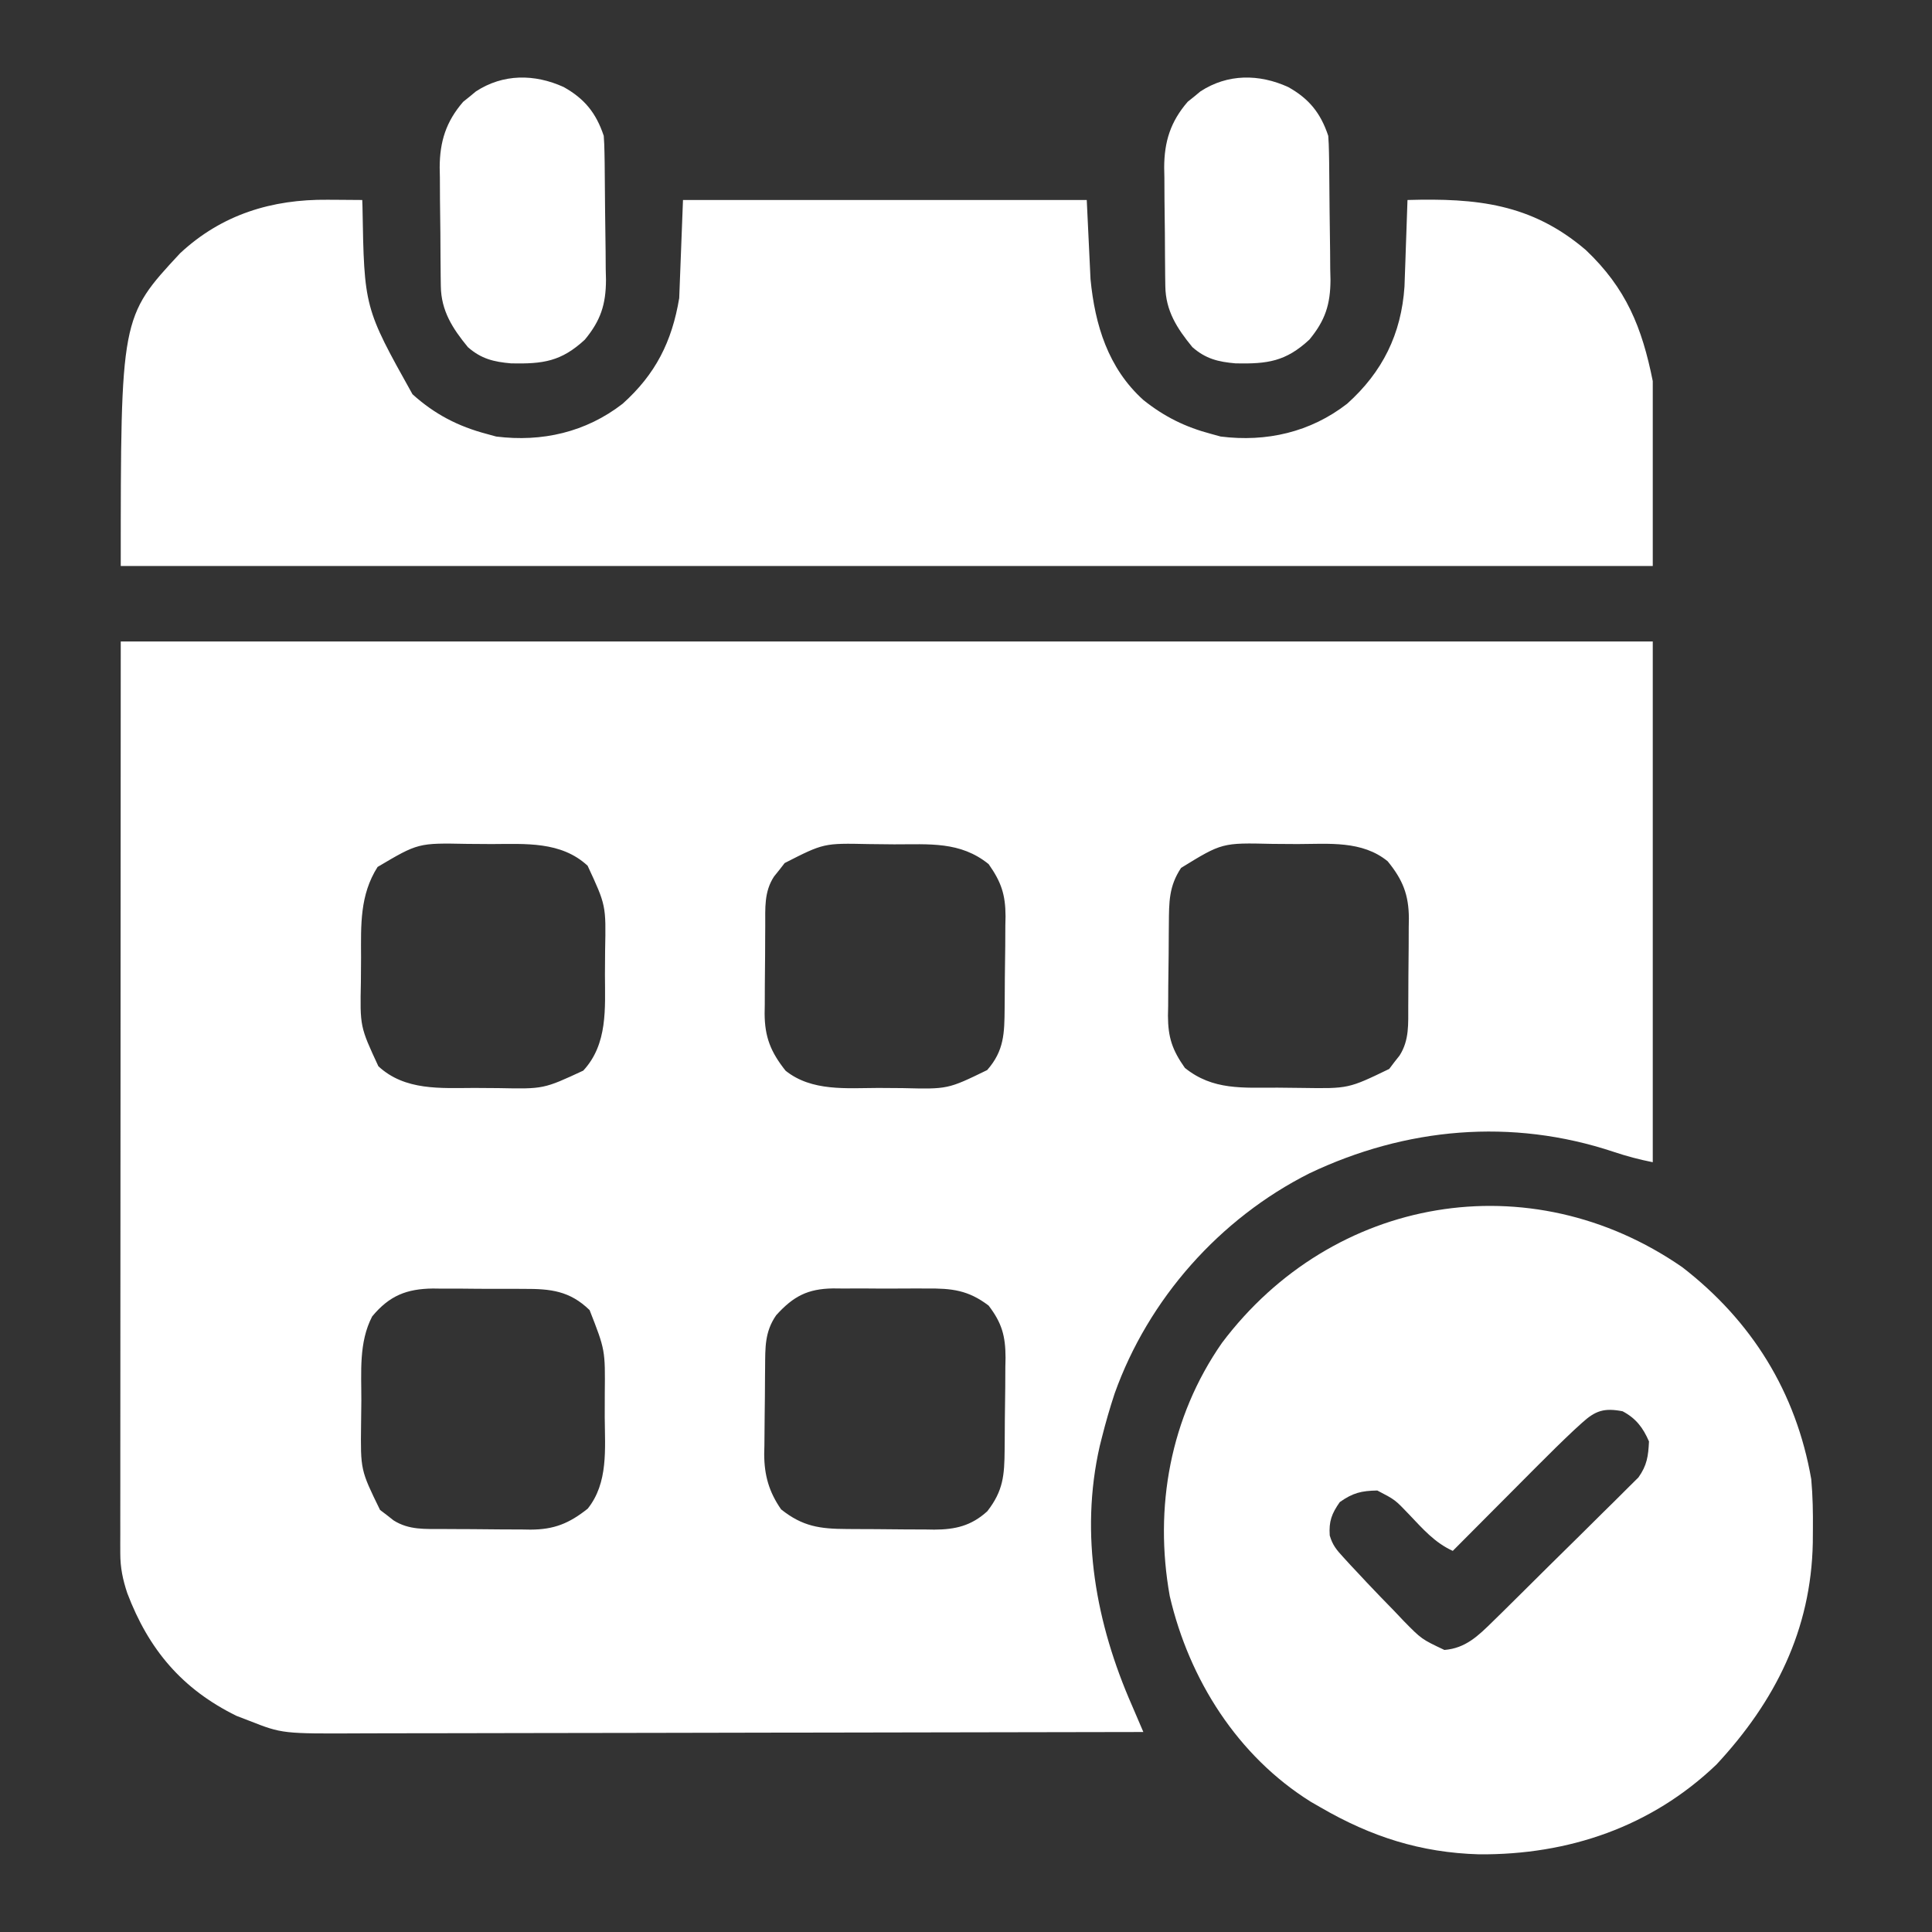 <?xml version="1.0" encoding="UTF-8"?>
<svg version="1.1" xmlns="http://www.w3.org/2000/svg" width="512" height="512">
<rect width="100%" height="100%" fill="#333333" stroke="none"/>
<path d="M0 0 C133.98 0 267.96 0 406 0 C406 45.54 406 91.08 406 138 C402.36 137.272 399.08 136.408 395.584 135.235 C368.608 126.259 340.518 128.803 314.987 140.958 C291.238 152.921 272.323 174.229 263.387 199.301 C262.112 203.166 260.99 207.051 260 211 C259.724 212.099 259.724 212.099 259.442 213.221 C254.087 236.757 258.475 260.334 268 282 C269.004 284.332 270.001 286.666 271 289 C242.396 289.069 213.792 289.122 185.189 289.153 C181.808 289.157 178.427 289.161 175.047 289.165 C174.374 289.166 173.701 289.166 173.007 289.167 C162.125 289.18 151.243 289.204 140.361 289.231 C129.186 289.26 118.011 289.276 106.836 289.282 C100.563 289.286 94.29 289.295 88.017 289.317 C82.108 289.338 76.2 289.344 70.291 289.339 C68.127 289.34 65.962 289.346 63.798 289.358 C42.815 289.464 42.815 289.464 34 286 C32.895 285.575 31.791 285.149 30.652 284.711 C16.245 277.622 7.389 267.134 1.727 252.191 C0.537 248.603 -0.125 245.458 -0.123 241.666 C-0.125 240.801 -0.127 239.936 -0.129 239.044 C-0.125 237.626 -0.125 237.626 -0.12 236.18 C-0.121 235.174 -0.122 234.169 -0.123 233.133 C-0.125 229.743 -0.119 226.354 -0.114 222.964 C-0.113 220.5 -0.113 218.037 -0.114 215.573 C-0.114 209.635 -0.11 203.697 -0.103 197.759 C-0.096 190.891 -0.095 184.023 -0.095 177.155 C-0.089 159.02 -0.075 140.885 -0.062 122.75 C-0.042 82.243 -0.021 41.735 0 0 Z M68.062 59.75 C63.319 67.225 63.658 75.167 63.684 83.706 C63.687 85.863 63.664 88.019 63.639 90.176 C63.397 102.066 63.397 102.066 68.275 112.57 C75.31 119.094 84.767 118.343 93.706 118.316 C95.863 118.313 98.019 118.336 100.176 118.361 C112.066 118.603 112.066 118.603 122.57 113.725 C129.094 106.69 128.343 97.233 128.316 88.294 C128.313 86.137 128.336 83.981 128.361 81.824 C128.603 69.934 128.603 69.934 123.725 59.43 C116.69 52.906 107.233 53.657 98.294 53.684 C96.137 53.687 93.981 53.664 91.824 53.639 C78.826 53.383 78.826 53.383 68.062 59.75 Z M175.941 58.719 C175.486 59.307 175.031 59.894 174.562 60.5 C174.089 61.088 173.616 61.676 173.129 62.281 C170.448 66.363 170.822 70.703 170.797 75.395 C170.791 76.22 170.785 77.044 170.78 77.894 C170.77 79.64 170.764 81.386 170.76 83.132 C170.75 85.792 170.719 88.451 170.688 91.111 C170.681 92.81 170.676 94.508 170.672 96.207 C170.66 96.998 170.647 97.789 170.634 98.603 C170.659 104.837 172.257 108.809 176.188 113.75 C183.118 119.294 192.327 118.342 200.781 118.316 C202.929 118.313 205.076 118.336 207.225 118.361 C219.183 118.658 219.183 118.658 229.605 113.583 C234.141 108.435 234.181 103.745 234.238 97.203 C234.246 96.336 234.254 95.469 234.263 94.576 C234.277 92.74 234.287 90.904 234.295 89.068 C234.312 86.274 234.356 83.481 234.4 80.688 C234.411 78.901 234.419 77.115 234.426 75.328 C234.443 74.499 234.461 73.669 234.479 72.815 C234.458 67.052 233.331 63.733 230 59 C222.451 52.896 214.217 53.784 204.963 53.76 C202.705 53.75 200.448 53.719 198.189 53.688 C186.3 53.437 186.3 53.437 175.941 58.719 Z M281 60 C277.744 64.884 277.812 69.11 277.762 74.797 C277.754 75.664 277.746 76.531 277.737 77.424 C277.723 79.26 277.713 81.096 277.705 82.932 C277.688 85.726 277.644 88.519 277.6 91.312 C277.589 93.099 277.581 94.885 277.574 96.672 C277.557 97.501 277.539 98.331 277.521 99.185 C277.542 104.948 278.669 108.267 282 113 C289.436 119.012 297.438 118.216 306.555 118.24 C308.73 118.25 310.903 118.281 313.078 118.312 C325.357 118.499 325.357 118.499 336.156 113.281 C336.821 112.4 336.821 112.4 337.5 111.5 C337.964 110.912 338.428 110.324 338.906 109.719 C341.523 105.606 341.178 101.296 341.203 96.605 C341.212 95.368 341.212 95.368 341.22 94.106 C341.23 92.36 341.236 90.614 341.24 88.868 C341.25 86.208 341.281 83.549 341.312 80.889 C341.319 79.19 341.324 77.492 341.328 75.793 C341.34 75.002 341.353 74.211 341.366 73.397 C341.341 67.147 339.764 63.157 335.75 58.25 C328.981 52.712 320.156 53.66 311.867 53.684 C309.638 53.687 307.409 53.664 305.18 53.639 C291.863 53.324 291.863 53.324 281 60 Z M66.625 178.875 C63.049 185.752 63.781 193.63 63.76 201.203 C63.75 203.296 63.719 205.389 63.688 207.482 C63.54 219.569 63.54 219.569 68.719 230.156 C69.6 230.821 69.6 230.821 70.5 231.5 C71.088 231.964 71.676 232.428 72.281 232.906 C76.394 235.523 80.704 235.178 85.395 235.203 C86.22 235.209 87.044 235.215 87.894 235.22 C89.64 235.23 91.386 235.236 93.132 235.24 C95.792 235.25 98.451 235.281 101.111 235.312 C102.81 235.319 104.508 235.324 106.207 235.328 C107.393 235.347 107.393 235.347 108.603 235.366 C114.837 235.341 118.809 233.743 123.75 229.812 C129.237 222.954 128.312 213.955 128.261 205.591 C128.25 203.505 128.261 201.419 128.273 199.332 C128.397 187.766 128.397 187.766 124.25 177.188 C118.985 172.068 113.887 171.541 106.91 171.566 C106.047 171.561 105.185 171.556 104.296 171.551 C102.478 171.544 100.66 171.545 98.842 171.554 C96.074 171.562 93.309 171.534 90.541 171.502 C88.768 171.5 86.995 171.501 85.223 171.504 C84.403 171.493 83.583 171.481 82.738 171.47 C75.779 171.553 71.192 173.347 66.625 178.875 Z M173.688 178.562 C170.633 182.975 170.81 187.15 170.762 192.324 C170.754 193.144 170.746 193.965 170.737 194.81 C170.723 196.547 170.713 198.285 170.705 200.022 C170.693 201.79 170.673 203.558 170.643 205.326 C170.6 207.888 170.584 210.449 170.574 213.012 C170.557 213.792 170.539 214.573 170.521 215.377 C170.543 220.973 171.785 225.362 175 230 C180.727 234.558 185.286 235.165 192.395 235.203 C193.22 235.209 194.044 235.215 194.894 235.22 C196.64 235.23 198.386 235.236 200.132 235.24 C202.792 235.25 205.451 235.281 208.111 235.312 C209.81 235.319 211.508 235.324 213.207 235.328 C214.393 235.347 214.393 235.347 215.603 235.366 C221.151 235.343 225.396 234.375 229.645 230.5 C233.897 225.038 234.179 220.93 234.238 214.203 C234.246 213.336 234.254 212.469 234.263 211.576 C234.277 209.74 234.287 207.904 234.295 206.068 C234.312 203.274 234.356 200.481 234.4 197.688 C234.411 195.901 234.419 194.115 234.426 192.328 C234.443 191.499 234.461 190.669 234.479 189.815 C234.457 184.043 233.53 180.637 230 176 C224.586 171.881 220.233 171.405 213.559 171.469 C212.673 171.465 211.787 171.461 210.874 171.457 C209.011 171.454 207.148 171.462 205.284 171.479 C202.442 171.5 199.602 171.479 196.76 171.453 C194.943 171.456 193.126 171.461 191.309 171.469 C190.043 171.457 190.043 171.457 188.751 171.444 C182.05 171.55 178.256 173.5 173.688 178.562 Z " fill="#FFFFFF" transform="translate(32,170)"/>
<path d="M0 0 C0.884 0.005 1.767 0.009 2.678 0.014 C4.848 0.025 7.018 0.043 9.188 0.062 C9.217 0.915 9.217 0.915 9.248 1.784 C9.708 28.623 9.708 28.623 22.5 51.539 C28.362 56.832 34.583 60.057 42.188 62.062 C43.013 62.289 43.837 62.516 44.688 62.75 C56.81 64.265 68.45 61.613 78.188 54.062 C86.929 46.229 91.269 37.575 93.188 26.062 C93.517 17.483 93.847 8.902 94.188 0.062 C129.498 0.062 164.808 0.062 201.188 0.062 C201.518 6.992 201.847 13.922 202.188 21.062 C203.369 33.196 206.852 44.634 216.188 53.062 C221.745 57.504 227.327 60.253 234.188 62.062 C235.425 62.403 235.425 62.403 236.688 62.75 C248.81 64.265 260.45 61.613 270.188 54.062 C279.57 45.654 284.551 35.57 285.393 22.995 C285.429 21.937 285.466 20.879 285.504 19.789 C285.546 18.635 285.588 17.482 285.631 16.293 C285.69 14.508 285.69 14.508 285.75 12.688 C285.793 11.474 285.836 10.261 285.881 9.012 C285.987 6.029 286.089 3.046 286.188 0.062 C304.409 -0.452 319.011 0.978 333.438 13.312 C344.126 23.441 348.335 33.801 351.188 48.062 C351.188 64.233 351.188 80.403 351.188 97.062 C217.208 97.062 83.228 97.062 -54.812 97.062 C-54.812 31.103 -54.812 31.103 -39.07 14.164 C-28.022 3.88 -14.745 -0.143 0 0 Z " fill="#FFFFFF" transform="translate(86.812,52.938)"/>
<path d="M0 0 C18.446 14.243 30.171 33.134 34.188 56.188 C34.592 60.636 34.666 65.035 34.625 69.5 C34.616 70.68 34.607 71.86 34.598 73.075 C34.142 96.128 24.639 115.067 9.062 131.812 C-8.209 148.334 -30.14 155.78 -53.831 155.605 C-69.364 155.158 -82.43 150.943 -95.812 143.188 C-97.104 142.445 -97.104 142.445 -98.422 141.688 C-117.844 129.566 -130.662 109.274 -135.812 87.188 C-140.034 63.653 -135.674 39.76 -121.984 20.074 C-92.641 -18.927 -40.361 -27.92 0 0 Z M-26.588 41.274 C-27.287 41.91 -27.987 42.546 -28.707 43.202 C-31.913 46.225 -35.053 49.305 -38.156 52.434 C-38.811 53.09 -39.465 53.746 -40.14 54.421 C-42.2 56.487 -44.256 58.556 -46.312 60.625 C-47.721 62.039 -49.13 63.452 -50.539 64.865 C-53.966 68.303 -57.39 71.745 -60.812 75.188 C-65.638 72.992 -68.791 69.309 -72.391 65.531 C-76.107 61.627 -76.107 61.627 -80.812 59.188 C-85.048 59.265 -87.267 59.805 -90.75 62.25 C-92.894 65.303 -93.675 67.347 -93.419 71.104 C-92.682 73.635 -91.64 74.89 -89.859 76.828 C-89.225 77.521 -88.592 78.215 -87.938 78.929 C-87.237 79.674 -86.535 80.42 -85.812 81.188 C-85.072 81.982 -84.332 82.777 -83.569 83.596 C-81.178 86.134 -78.75 88.632 -76.312 91.125 C-75.497 91.987 -74.681 92.848 -73.84 93.736 C-69.086 98.582 -69.086 98.582 -63.031 101.441 C-57.4 100.997 -54.039 97.668 -50.13 93.827 C-49.233 92.949 -48.335 92.071 -47.411 91.166 C-46.445 90.21 -45.48 89.254 -44.516 88.297 C-44.025 87.812 -43.534 87.327 -43.029 86.827 C-40.435 84.263 -37.847 81.694 -35.264 79.12 C-32.602 76.469 -29.922 73.837 -27.237 71.209 C-25.168 69.177 -23.113 67.132 -21.061 65.083 C-20.079 64.107 -19.091 63.136 -18.099 62.17 C-16.711 60.816 -15.344 59.441 -13.978 58.065 C-13.195 57.291 -12.413 56.516 -11.607 55.717 C-9.333 52.512 -9.004 50.08 -8.812 46.188 C-10.388 42.539 -12.28 40.052 -15.812 38.188 C-20.716 37.244 -23.024 38.023 -26.588 41.274 Z " fill="#FFFFFF" transform="translate(445.812,335.812)"/>
<path d="M0 0 C5.52 3.08 8.605 6.878 10.625 12.938 C10.736 14.414 10.794 15.894 10.818 17.374 C10.834 18.269 10.85 19.164 10.867 20.086 C10.911 24.183 10.952 28.28 10.975 32.378 C10.992 34.534 11.019 36.69 11.057 38.845 C11.112 41.964 11.134 45.081 11.148 48.199 C11.171 49.155 11.194 50.11 11.217 51.095 C11.197 57.626 9.808 61.875 5.625 66.938 C-0.645 72.749 -5.463 73.404 -13.891 73.238 C-18.535 72.837 -21.84 72.038 -25.375 68.938 C-29.442 63.986 -32.464 59.307 -32.552 52.777 C-32.565 51.942 -32.578 51.107 -32.591 50.247 C-32.602 48.897 -32.602 48.897 -32.613 47.52 C-32.621 46.588 -32.629 45.657 -32.638 44.698 C-32.652 42.725 -32.662 40.752 -32.67 38.779 C-32.687 35.779 -32.731 32.779 -32.775 29.779 C-32.786 27.859 -32.794 25.939 -32.801 24.02 C-32.818 23.13 -32.836 22.24 -32.854 21.323 C-32.83 14.434 -31.171 9.177 -26.629 3.914 C-26.071 3.468 -25.513 3.022 -24.938 2.562 C-24.382 2.101 -23.826 1.64 -23.254 1.164 C-16.045 -3.542 -7.718 -3.507 0 0 Z " fill="#FFFFFF" transform="translate(341.375,23.062)"/>
<path d="M0 0 C5.52 3.08 8.605 6.878 10.625 12.938 C10.736 14.414 10.794 15.894 10.818 17.374 C10.834 18.269 10.85 19.164 10.867 20.086 C10.911 24.183 10.952 28.28 10.975 32.378 C10.992 34.534 11.019 36.69 11.057 38.845 C11.112 41.964 11.134 45.081 11.148 48.199 C11.171 49.155 11.194 50.11 11.217 51.095 C11.197 57.626 9.808 61.875 5.625 66.938 C-0.645 72.749 -5.463 73.404 -13.891 73.238 C-18.535 72.837 -21.84 72.038 -25.375 68.938 C-29.442 63.986 -32.464 59.307 -32.552 52.777 C-32.565 51.942 -32.578 51.107 -32.591 50.247 C-32.602 48.897 -32.602 48.897 -32.613 47.52 C-32.621 46.588 -32.629 45.657 -32.638 44.698 C-32.652 42.725 -32.662 40.752 -32.67 38.779 C-32.687 35.779 -32.731 32.779 -32.775 29.779 C-32.786 27.859 -32.794 25.939 -32.801 24.02 C-32.818 23.13 -32.836 22.24 -32.854 21.323 C-32.83 14.434 -31.171 9.177 -26.629 3.914 C-26.071 3.468 -25.513 3.022 -24.938 2.562 C-24.382 2.101 -23.826 1.64 -23.254 1.164 C-16.045 -3.542 -7.718 -3.507 0 0 Z " fill="#FFFFFF" transform="translate(149.375,23.062)"/>
</svg>
